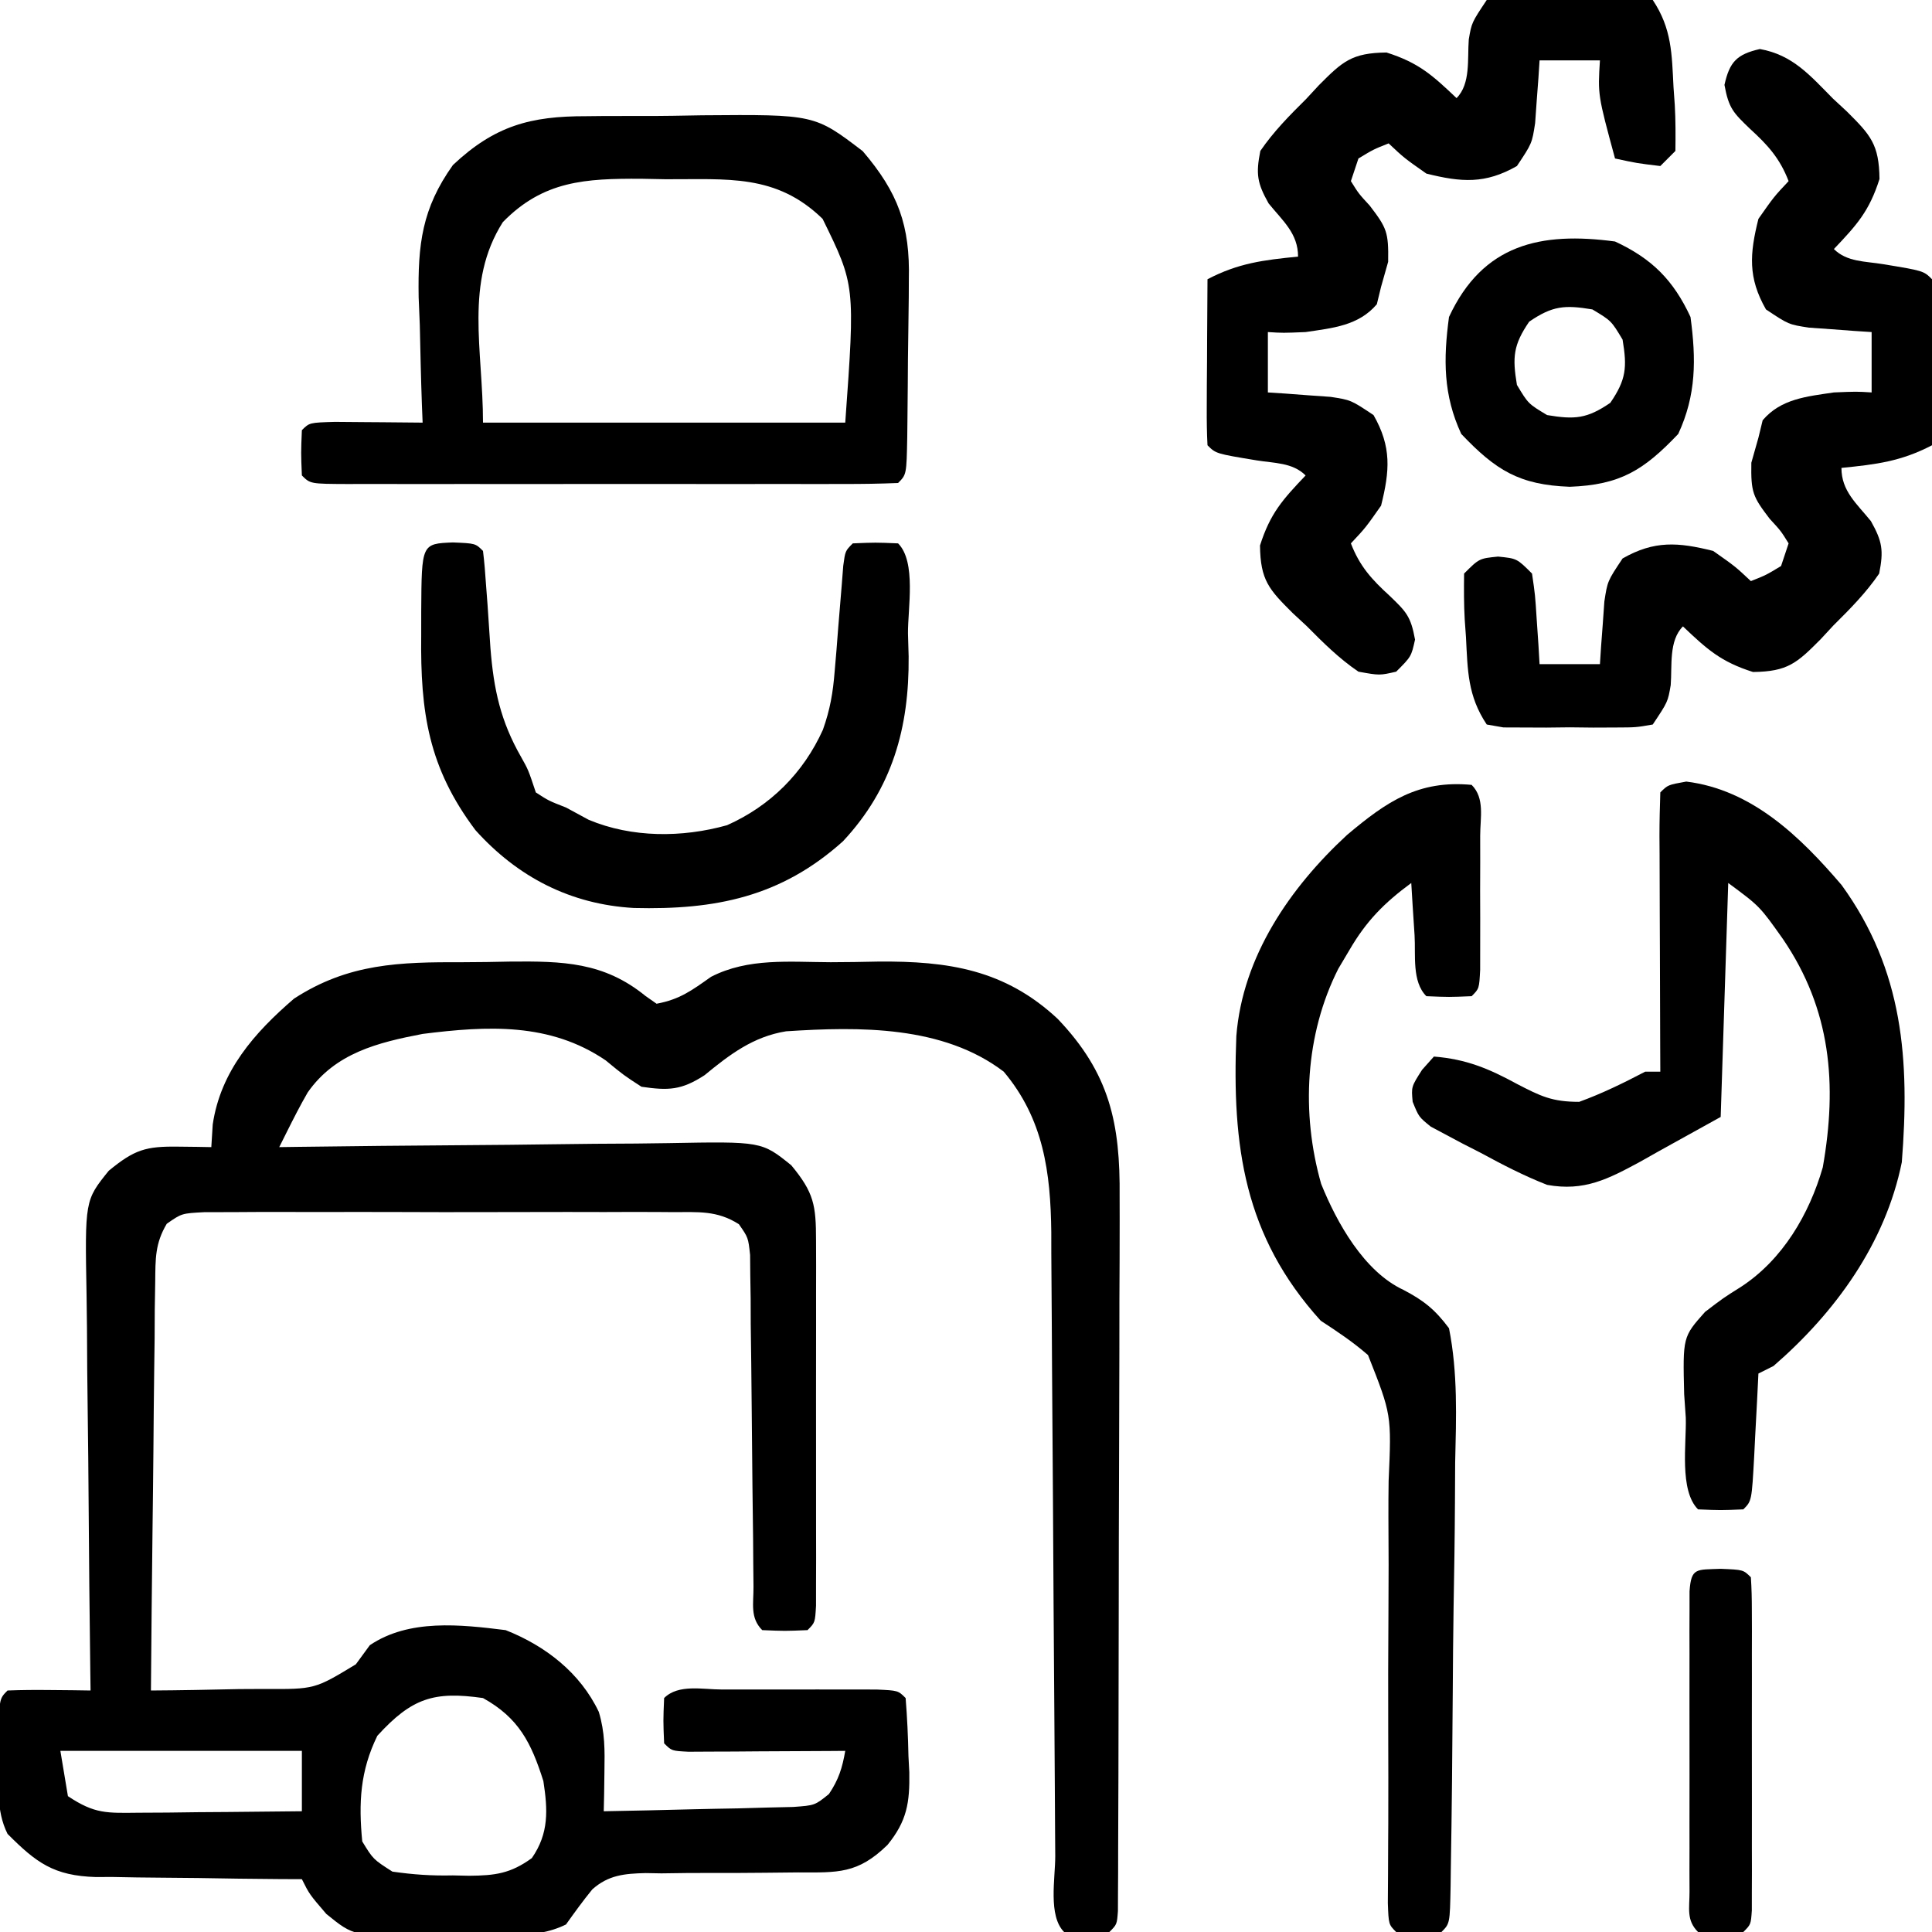 <svg xmlns="http://www.w3.org/2000/svg" width="256" height="256"><path d="M0 0 C2.097 0.001 4.19 -0.041 6.286 -0.085 C13.206 -0.144 18.658 -0.045 24.201 4.474 C24.685 4.813 25.169 5.152 25.667 5.501 C28.751 4.927 30.341 3.732 32.879 1.937 C37.816 -0.606 43.299 -0.018 48.739 0 C50.832 0.001 52.92 -0.041 55.012 -0.085 C64.315 -0.169 71.814 0.978 78.802 7.491 C85.729 14.736 87.115 21.385 87.023 31.102 C87.025 32.145 87.027 33.188 87.029 34.263 C87.032 37.694 87.014 41.125 86.995 44.556 C86.992 46.942 86.99 49.329 86.989 51.715 C86.985 56.707 86.97 61.698 86.948 66.689 C86.92 73.102 86.909 79.515 86.904 85.928 C86.9 90.851 86.89 95.773 86.878 100.695 C86.873 103.061 86.868 105.427 86.864 107.793 C86.857 111.088 86.844 114.382 86.828 117.676 C86.827 118.662 86.826 119.648 86.824 120.664 C86.819 121.556 86.813 122.447 86.807 123.366 C86.804 124.145 86.801 124.924 86.798 125.726 C86.667 127.501 86.667 127.501 85.667 128.501 C82.667 128.626 82.667 128.626 79.667 128.501 C77.522 126.356 78.502 121.402 78.493 118.427 C78.486 117.474 78.48 116.521 78.473 115.539 C78.459 113.461 78.447 111.383 78.437 109.305 C78.421 106.014 78.397 102.723 78.372 99.431 C78.301 90.07 78.241 80.708 78.19 71.347 C78.158 65.627 78.117 59.907 78.07 54.187 C78.054 52.008 78.041 49.829 78.033 47.651 C78.021 44.594 77.996 41.538 77.97 38.481 C77.969 37.586 77.969 36.69 77.968 35.768 C77.877 27.849 76.943 20.775 71.667 14.501 C63.627 8.378 52.55 8.52 42.831 9.153 C38.476 9.853 35.357 12.227 32.026 14.97 C28.962 16.959 27.26 17.025 23.667 16.501 C21.307 14.97 21.307 14.97 18.917 13.001 C11.518 7.977 3.276 8.419 -5.333 9.501 C-11.271 10.641 -16.903 12.03 -20.556 17.247 C-21.55 18.961 -22.447 20.729 -23.333 22.501 C-23.663 23.161 -23.993 23.821 -24.333 24.501 C-23.545 24.49 -22.756 24.479 -21.944 24.467 C-14.499 24.367 -7.055 24.291 0.39 24.242 C4.217 24.216 8.043 24.181 11.87 24.124 C15.566 24.069 19.262 24.04 22.958 24.027 C24.365 24.017 25.773 23.999 27.18 23.972 C39.592 23.743 39.592 23.743 43.516 26.906 C46.532 30.545 46.792 32.208 46.796 36.853 C46.799 37.971 46.802 39.088 46.806 40.24 C46.803 42.057 46.803 42.057 46.8 43.911 C46.801 45.149 46.801 46.387 46.802 47.662 C46.803 50.954 46.799 54.247 46.794 57.539 C46.792 59.563 46.794 61.586 46.797 63.61 C46.803 67.481 46.803 71.352 46.8 75.224 C46.802 76.437 46.804 77.651 46.806 78.901 C46.801 80.573 46.801 80.573 46.796 82.279 C46.795 83.265 46.795 84.252 46.794 85.268 C46.667 87.501 46.667 87.501 45.667 88.501 C42.667 88.626 42.667 88.626 39.667 88.501 C38.032 86.866 38.525 85.008 38.509 82.753 C38.499 81.742 38.489 80.731 38.478 79.689 C38.471 78.588 38.463 77.487 38.456 76.353 C38.428 74.045 38.399 71.738 38.37 69.431 C38.329 65.774 38.292 62.118 38.265 58.462 C38.238 54.946 38.192 51.431 38.143 47.915 C38.14 46.818 38.137 45.721 38.133 44.591 C38.117 43.573 38.1 42.556 38.083 41.507 C38.075 40.611 38.067 39.715 38.059 38.791 C37.81 36.487 37.81 36.487 36.572 34.712 C33.664 32.863 31.186 33.119 27.764 33.113 C26.718 33.105 26.718 33.105 25.65 33.097 C23.343 33.084 21.036 33.092 18.729 33.103 C17.126 33.101 15.524 33.098 13.921 33.094 C10.562 33.089 7.203 33.096 3.844 33.11 C-0.464 33.127 -4.772 33.117 -9.079 33.099 C-12.389 33.088 -15.699 33.092 -19.008 33.1 C-20.597 33.102 -22.185 33.099 -23.774 33.092 C-25.993 33.084 -28.212 33.096 -30.431 33.113 C-31.694 33.115 -32.958 33.118 -34.259 33.12 C-37.261 33.278 -37.261 33.278 -39.238 34.66 C-40.796 37.279 -40.734 39.309 -40.766 42.349 C-40.785 43.55 -40.805 44.751 -40.826 45.989 C-40.832 47.286 -40.838 48.583 -40.845 49.919 C-40.862 51.26 -40.88 52.601 -40.899 53.942 C-40.947 57.468 -40.977 60.994 -41.003 64.521 C-41.033 68.12 -41.079 71.72 -41.124 75.319 C-41.21 82.38 -41.278 89.44 -41.333 96.501 C-37.436 96.478 -33.542 96.401 -29.646 96.313 C-27.992 96.305 -27.992 96.305 -26.304 96.296 C-19.635 96.336 -19.635 96.336 -14.182 93.03 C-13.267 91.778 -13.267 91.778 -12.333 90.501 C-7.135 86.986 -0.296 87.761 5.667 88.501 C10.929 90.581 15.543 94.141 18.013 99.337 C18.832 102.049 18.805 104.411 18.757 107.239 C18.737 108.719 18.737 108.719 18.717 110.229 C18.701 110.979 18.684 111.728 18.667 112.501 C22.6 112.432 26.532 112.344 30.465 112.239 C32.46 112.189 34.455 112.154 36.45 112.12 C37.704 112.085 38.957 112.049 40.249 112.013 C41.406 111.987 42.563 111.96 43.756 111.933 C46.634 111.727 46.634 111.727 48.505 110.219 C49.789 108.32 50.279 106.75 50.667 104.501 C49.629 104.509 49.629 104.509 48.571 104.517 C45.457 104.538 42.343 104.551 39.229 104.563 C38.141 104.572 37.052 104.58 35.93 104.589 C34.896 104.592 33.861 104.595 32.796 104.599 C31.837 104.604 30.879 104.609 29.892 104.615 C27.667 104.501 27.667 104.501 26.667 103.501 C26.542 100.501 26.542 100.501 26.667 97.501 C28.55 95.618 31.786 96.37 34.292 96.368 C34.954 96.367 35.616 96.366 36.298 96.365 C37.7 96.365 39.102 96.366 40.505 96.371 C42.658 96.376 44.811 96.371 46.964 96.364 C48.323 96.365 49.682 96.366 51.042 96.368 C52.91 96.37 52.91 96.37 54.815 96.372 C57.667 96.501 57.667 96.501 58.667 97.501 C58.875 100.082 58.991 102.604 59.042 105.188 C59.098 106.251 59.098 106.251 59.155 107.335 C59.222 111.361 58.851 113.782 56.268 116.958 C52.324 120.814 49.69 120.622 44.428 120.606 C42.954 120.62 41.479 120.635 40.005 120.651 C37.68 120.674 35.358 120.688 33.033 120.676 C30.789 120.667 28.548 120.696 26.303 120.731 C25.614 120.719 24.924 120.707 24.213 120.694 C21.42 120.764 19.282 120.952 17.152 122.853 C15.925 124.351 14.79 125.924 13.667 127.501 C9.349 129.66 3.659 128.82 -1.083 128.876 C-2.264 128.913 -3.445 128.951 -4.661 128.989 C-14.427 129.088 -14.427 129.088 -18.099 126.103 C-20.333 123.501 -20.333 123.501 -21.333 121.501 C-22.301 121.497 -23.27 121.493 -24.267 121.489 C-27.88 121.467 -31.491 121.412 -35.103 121.348 C-36.662 121.325 -38.222 121.311 -39.781 121.305 C-42.031 121.296 -44.279 121.255 -46.529 121.208 C-47.219 121.212 -47.91 121.216 -48.622 121.22 C-54.221 121.053 -56.527 119.317 -60.333 115.501 C-61.92 112.327 -61.476 108.919 -61.458 105.438 C-61.462 104.693 -61.466 103.947 -61.47 103.179 C-61.46 97.628 -61.46 97.628 -60.333 96.501 C-58.48 96.429 -56.625 96.417 -54.771 96.438 C-53.253 96.452 -53.253 96.452 -51.704 96.466 C-50.922 96.477 -50.139 96.489 -49.333 96.501 C-49.344 95.7 -49.355 94.899 -49.367 94.074 C-49.467 86.512 -49.543 78.95 -49.592 71.387 C-49.618 67.499 -49.654 63.612 -49.71 59.725 C-49.765 55.97 -49.795 52.217 -49.808 48.462 C-49.817 47.032 -49.835 45.603 -49.862 44.173 C-50.091 31.563 -50.091 31.563 -46.928 27.638 C-43.519 24.83 -42.023 24.377 -37.708 24.438 C-36.482 24.452 -36.482 24.452 -35.232 24.466 C-34.605 24.477 -33.979 24.489 -33.333 24.501 C-33.271 23.511 -33.21 22.521 -33.146 21.501 C-32.103 14.43 -27.638 9.352 -22.372 4.825 C-15.15 0.135 -8.368 -0.027 0 0 Z M-11.333 102.501 C-13.62 107.178 -13.827 111.398 -13.333 116.501 C-11.884 118.869 -11.884 118.869 -9.333 120.501 C-6.503 120.902 -4.15 121.062 -1.333 121.001 C-0.266 121.024 -0.266 121.024 0.823 121.048 C4.279 121.022 6.315 120.756 9.139 118.708 C11.422 115.41 11.252 112.317 10.667 108.501 C9.054 103.41 7.406 100.134 2.667 97.501 C-3.824 96.574 -6.752 97.483 -11.333 102.501 Z M-53.333 104.501 C-53.003 106.481 -52.673 108.461 -52.333 110.501 C-48.747 112.892 -47.169 112.735 -42.915 112.696 C-41.035 112.687 -41.035 112.687 -39.116 112.677 C-37.806 112.66 -36.496 112.643 -35.146 112.626 C-33.81 112.616 -32.475 112.607 -31.14 112.599 C-27.871 112.575 -24.602 112.542 -21.333 112.501 C-21.333 109.861 -21.333 107.221 -21.333 104.501 C-31.893 104.501 -42.453 104.501 -53.333 104.501 Z " fill="#000000" transform="translate(61.333,127.499)"></path><path d="M0 0 C8.692 1.067 15.089 7.281 20.582 13.707 C28.789 25.023 29.623 36.93 28.562 50.438 C26.388 61.186 19.756 70.342 11.562 77.438 C10.572 77.933 10.572 77.933 9.562 78.438 C9.472 80.261 9.472 80.261 9.379 82.121 C9.295 83.706 9.21 85.29 9.125 86.875 C9.086 87.677 9.046 88.48 9.006 89.307 C8.676 95.324 8.676 95.324 7.562 96.438 C4.562 96.562 4.562 96.562 1.562 96.438 C-0.954 93.921 0.04 87.68 -0.062 84.312 C-0.169 82.762 -0.169 82.762 -0.277 81.18 C-0.461 73.588 -0.461 73.588 2.492 70.27 C4.891 68.438 4.891 68.438 7.286 66.93 C12.776 63.331 16.29 57.346 18.09 51.117 C20.04 40.061 19.162 30.189 12.809 20.863 C9.738 16.524 9.738 16.524 5.562 13.438 C5.232 23.668 4.902 33.898 4.562 44.438 C1.881 45.922 -0.8 47.407 -3.562 48.938 C-4.395 49.407 -5.228 49.877 -6.086 50.361 C-10.329 52.657 -13.517 54.336 -18.438 53.438 C-21.504 52.239 -24.36 50.759 -27.25 49.188 C-28.025 48.792 -28.801 48.396 -29.6 47.988 C-30.336 47.595 -31.073 47.202 -31.832 46.797 C-32.835 46.263 -32.835 46.263 -33.859 45.718 C-35.438 44.438 -35.438 44.438 -36.253 42.431 C-36.438 40.438 -36.438 40.438 -35 38.188 C-34.484 37.61 -33.969 37.032 -33.438 36.438 C-29.161 36.775 -26.145 38.041 -22.438 40.062 C-19.286 41.695 -17.785 42.438 -14.188 42.438 C-11.133 41.327 -8.316 39.942 -5.438 38.438 C-4.777 38.438 -4.117 38.438 -3.438 38.438 C-3.443 37.322 -3.448 36.206 -3.453 35.057 C-3.471 30.933 -3.483 26.809 -3.492 22.684 C-3.497 20.897 -3.504 19.109 -3.513 17.321 C-3.525 14.757 -3.531 12.193 -3.535 9.629 C-3.54 8.825 -3.545 8.021 -3.551 7.192 C-3.551 5.273 -3.5 3.355 -3.438 1.438 C-2.438 0.438 -2.438 0.438 0 0 Z " fill="#000000" transform="translate(223.438,103.562)"></path><path d="M0 0 C0.812 -0.009 1.624 -0.017 2.461 -0.026 C4.171 -0.037 5.88 -0.039 7.589 -0.03 C10.182 -0.023 12.771 -0.07 15.363 -0.121 C30.251 -0.24 30.251 -0.24 36.633 4.627 C41.335 10.129 42.925 14.487 42.746 21.688 C42.741 22.801 42.741 22.801 42.736 23.937 C42.726 25.492 42.706 27.047 42.677 28.601 C42.633 30.991 42.616 33.379 42.604 35.77 C42.59 37.284 42.575 38.798 42.559 40.312 C42.551 41.029 42.544 41.746 42.536 42.484 C42.439 47.483 42.439 47.483 41.32 48.602 C38.892 48.702 36.492 48.738 34.062 48.731 C33.303 48.733 32.544 48.734 31.762 48.736 C29.239 48.741 26.717 48.738 24.195 48.734 C22.45 48.735 20.705 48.736 18.96 48.737 C15.298 48.739 11.637 48.737 7.975 48.732 C3.27 48.726 -1.435 48.73 -6.14 48.736 C-9.744 48.739 -13.349 48.738 -16.954 48.735 C-18.689 48.735 -20.424 48.736 -22.159 48.738 C-24.58 48.74 -27.001 48.737 -29.422 48.731 C-30.146 48.733 -30.87 48.735 -31.616 48.737 C-36.565 48.716 -36.565 48.716 -37.68 47.602 C-37.805 44.602 -37.805 44.602 -37.68 41.602 C-36.68 40.602 -36.68 40.602 -33.301 40.504 C-31.906 40.511 -30.512 40.523 -29.117 40.539 C-28.406 40.544 -27.695 40.548 -26.963 40.553 C-25.202 40.565 -23.441 40.582 -21.68 40.602 C-21.727 39.445 -21.727 39.445 -21.775 38.266 C-21.901 34.732 -21.978 31.199 -22.055 27.664 C-22.13 25.846 -22.13 25.846 -22.207 23.99 C-22.321 16.986 -21.773 12.228 -17.663 6.467 C-12.12 1.253 -7.366 -0.018 0 0 Z M-11.055 14.039 C-16.152 22.078 -13.68 30.941 -13.68 40.602 C2.16 40.602 18 40.602 34.32 40.602 C35.633 22.396 35.633 22.396 31.32 13.602 C25.154 7.594 18.667 8.391 10.508 8.352 C9.44 8.331 8.372 8.31 7.271 8.289 C-0.08 8.253 -5.685 8.528 -11.055 14.039 Z " fill="#000000" transform="translate(77.68,15.398)"></path><path d="M0 0 C4.36 0.783 6.635 3.491 9.68 6.566 C10.286 7.128 10.891 7.689 11.516 8.268 C14.669 11.403 15.795 12.624 15.848 17.223 C14.492 21.489 12.85 23.303 9.805 26.504 C11.527 28.227 13.962 28.117 16.305 28.504 C21.694 29.393 21.694 29.393 22.805 30.504 C22.892 32.139 22.912 33.777 22.902 35.414 C22.899 36.403 22.896 37.393 22.893 38.412 C22.88 39.973 22.88 39.973 22.867 41.566 C22.863 42.611 22.858 43.656 22.854 44.732 C22.842 47.323 22.825 49.913 22.805 52.504 C18.697 54.648 15.408 55.044 10.805 55.504 C10.805 58.58 12.827 60.226 14.711 62.555 C16.223 65.249 16.412 66.442 15.805 69.504 C14.05 72.072 11.947 74.195 9.742 76.379 C9.181 76.985 8.619 77.591 8.041 78.215 C4.905 81.369 3.684 82.494 -0.914 82.547 C-5.18 81.191 -6.994 79.549 -10.195 76.504 C-12.087 78.395 -11.62 81.708 -11.816 84.277 C-12.195 86.504 -12.195 86.504 -14.195 89.504 C-16.41 89.892 -16.41 89.892 -19.133 89.902 C-20.598 89.908 -20.598 89.908 -22.094 89.914 C-23.629 89.897 -23.629 89.897 -25.195 89.879 C-26.219 89.891 -27.242 89.902 -28.297 89.914 C-29.274 89.91 -30.251 89.906 -31.258 89.902 C-32.156 89.899 -33.055 89.896 -33.98 89.892 C-34.711 89.764 -35.442 89.636 -36.195 89.504 C-38.728 85.705 -38.718 82.362 -38.945 77.941 C-39.001 77.161 -39.056 76.38 -39.113 75.576 C-39.228 73.555 -39.22 71.528 -39.195 69.504 C-37.195 67.504 -37.195 67.504 -34.695 67.254 C-32.195 67.504 -32.195 67.504 -30.195 69.504 C-29.781 72.324 -29.781 72.324 -29.57 75.629 C-29.496 76.725 -29.421 77.82 -29.344 78.949 C-29.295 79.792 -29.246 80.635 -29.195 81.504 C-26.555 81.504 -23.915 81.504 -21.195 81.504 C-21.146 80.745 -21.097 79.985 -21.047 79.203 C-20.972 78.209 -20.897 77.215 -20.82 76.191 C-20.751 75.205 -20.681 74.219 -20.609 73.203 C-20.195 70.504 -20.195 70.504 -18.195 67.504 C-13.988 65.1 -10.832 65.345 -6.195 66.504 C-3.258 68.566 -3.258 68.566 -1.195 70.504 C0.805 69.713 0.805 69.713 2.805 68.504 C3.3 67.019 3.3 67.019 3.805 65.504 C2.778 63.851 2.778 63.851 1.305 62.254 C-0.946 59.305 -1.2 58.754 -1.133 54.816 C-0.823 53.723 -0.514 52.63 -0.195 51.504 C0.083 50.359 0.083 50.359 0.367 49.191 C2.798 46.338 6.212 46.04 9.805 45.504 C12.805 45.379 12.805 45.379 14.805 45.504 C14.805 42.864 14.805 40.224 14.805 37.504 C14.045 37.455 13.286 37.406 12.504 37.355 C11.51 37.281 10.516 37.206 9.492 37.129 C8.506 37.059 7.52 36.99 6.504 36.918 C3.805 36.504 3.805 36.504 0.805 34.504 C-1.6 30.296 -1.355 27.141 -0.195 22.504 C1.867 19.566 1.867 19.566 3.805 17.504 C2.636 14.465 1.039 12.719 -1.32 10.566 C-3.524 8.443 -4.131 7.857 -4.695 4.754 C-4.015 1.695 -3.06 0.702 0 0 Z " fill="#000000" transform="translate(233.195,6.496)"></path><path d="M0 0 C2.215 -0.388 2.215 -0.388 4.938 -0.398 C5.915 -0.402 6.892 -0.406 7.898 -0.41 C8.922 -0.399 9.945 -0.387 11 -0.375 C12.535 -0.392 12.535 -0.392 14.102 -0.41 C15.567 -0.404 15.567 -0.404 17.062 -0.398 C18.41 -0.393 18.41 -0.393 19.785 -0.388 C20.516 -0.26 21.247 -0.132 22 0 C24.533 3.799 24.523 7.142 24.75 11.562 C24.805 12.343 24.861 13.124 24.918 13.928 C25.033 15.949 25.025 17.976 25 20 C24.34 20.66 23.68 21.32 23 22 C19.875 21.625 19.875 21.625 17 21 C14.714 12.571 14.714 12.571 15 8 C12.36 8 9.72 8 7 8 C6.951 8.759 6.902 9.519 6.852 10.301 C6.777 11.295 6.702 12.289 6.625 13.312 C6.555 14.299 6.486 15.285 6.414 16.301 C6 19 6 19 4 22 C-0.208 24.404 -3.363 24.159 -8 23 C-10.938 20.938 -10.938 20.938 -13 19 C-15 19.791 -15 19.791 -17 21 C-17.33 21.99 -17.66 22.98 -18 24 C-16.973 25.653 -16.973 25.653 -15.5 27.25 C-13.249 30.199 -12.996 30.75 -13.062 34.688 C-13.372 35.781 -13.681 36.874 -14 38 C-14.186 38.763 -14.371 39.526 -14.562 40.312 C-16.993 43.166 -20.407 43.464 -24 44 C-27 44.125 -27 44.125 -29 44 C-29 46.64 -29 49.28 -29 52 C-28.241 52.049 -27.481 52.098 -26.699 52.148 C-25.705 52.223 -24.711 52.298 -23.688 52.375 C-22.701 52.445 -21.715 52.514 -20.699 52.586 C-18 53 -18 53 -15 55 C-12.596 59.208 -12.841 62.363 -14 67 C-16.062 69.938 -16.062 69.938 -18 72 C-16.831 75.039 -15.234 76.785 -12.875 78.938 C-10.671 81.06 -10.064 81.647 -9.5 84.75 C-10 87 -10 87 -12 89 C-14.195 89.504 -14.195 89.504 -17 89 C-19.573 87.252 -21.692 85.142 -23.875 82.938 C-24.784 82.095 -24.784 82.095 -25.711 81.236 C-28.865 78.1 -29.99 76.88 -30.043 72.281 C-28.687 68.015 -27.045 66.201 -24 63 C-25.723 61.277 -28.157 61.386 -30.5 61 C-35.889 60.111 -35.889 60.111 -37 59 C-37.087 57.365 -37.107 55.727 -37.098 54.09 C-37.094 53.1 -37.091 52.111 -37.088 51.092 C-37.08 50.051 -37.071 49.01 -37.062 47.938 C-37.058 46.893 -37.053 45.848 -37.049 44.771 C-37.037 42.181 -37.021 39.59 -37 37 C-32.892 34.856 -29.603 34.46 -25 34 C-25 30.924 -27.022 29.278 -28.906 26.949 C-30.418 24.255 -30.607 23.062 -30 20 C-28.245 17.432 -26.143 15.309 -23.938 13.125 C-23.376 12.519 -22.815 11.913 -22.236 11.289 C-19.1 8.135 -17.88 7.01 -13.281 6.957 C-9.015 8.313 -7.201 9.955 -4 13 C-2.108 11.108 -2.576 7.796 -2.379 5.227 C-2 3 -2 3 0 0 Z " fill="#000000" transform="translate(197,0)"></path><path d="M0 0 C1.774 1.774 1.13 4.35 1.133 6.75 C1.135 8.498 1.135 8.498 1.137 10.281 C1.133 11.508 1.129 12.736 1.125 14 C1.131 15.841 1.131 15.841 1.137 17.719 C1.135 18.884 1.134 20.049 1.133 21.25 C1.132 22.328 1.131 23.405 1.129 24.516 C1 27 1 27 0 28 C-3 28.125 -3 28.125 -6 28 C-7.941 26.059 -7.399 22.527 -7.562 19.938 C-7.646 18.647 -7.73 17.357 -7.816 16.027 C-7.877 15.028 -7.938 14.029 -8 13 C-11.581 15.639 -13.954 18.031 -16.188 21.875 C-16.676 22.697 -17.165 23.52 -17.668 24.367 C-22.063 33.054 -22.618 43.492 -19.938 52.875 C-17.859 58.031 -14.246 64.485 -9.063 66.904 C-6.342 68.323 -4.849 69.524 -3 72 C-1.82 77.934 -2.044 83.806 -2.184 89.832 C-2.196 91.592 -2.205 93.352 -2.211 95.113 C-2.236 99.734 -2.309 104.354 -2.392 108.975 C-2.453 112.759 -2.479 116.543 -2.503 120.328 C-2.554 128.129 -2.626 135.93 -2.76 143.73 C-2.768 144.455 -2.777 145.181 -2.787 145.929 C-2.884 150.884 -2.884 150.884 -4 152 C-7 152.125 -7 152.125 -10 152 C-11 151 -11 151 -11.104 148.155 C-11.096 146.882 -11.087 145.608 -11.078 144.296 C-11.072 142.843 -11.066 141.39 -11.061 139.936 C-11.056 139.162 -11.051 138.387 -11.046 137.589 C-11.027 133.494 -11.042 129.399 -11.053 125.305 C-11.065 120.09 -11.067 114.876 -11.024 109.662 C-10.991 105.452 -10.996 101.244 -11.028 97.034 C-11.033 95.433 -11.023 93.831 -11 92.229 C-10.611 83.45 -10.611 83.45 -13.731 75.553 C-15.735 73.81 -17.78 72.447 -20 71 C-30.175 59.766 -31.75 47.851 -31.179 33.282 C-30.352 22.748 -24.068 13.608 -16.5 6.625 C-11.251 2.212 -7.088 -0.659 0 0 Z " fill="#000000" transform="translate(195,104)"></path><path d="M0 0 C3 0.125 3 0.125 4 1.125 C4.179 2.59 4.3 4.062 4.395 5.535 C4.463 6.443 4.532 7.351 4.604 8.287 C4.741 10.193 4.869 12.099 4.986 14.006 C5.422 19.491 6.321 23.671 9.069 28.467 C10 30.125 10 30.125 11 33.125 C12.698 34.227 12.698 34.227 15 35.125 C15.99 35.661 16.98 36.197 18 36.75 C23.731 39.153 30.401 39.134 36.34 37.469 C42.074 34.915 46.455 30.547 49.039 24.823 C49.995 22.14 50.374 19.908 50.598 17.078 C50.677 16.151 50.756 15.224 50.838 14.27 C50.949 12.837 50.949 12.837 51.062 11.375 C51.216 9.463 51.373 7.552 51.535 5.641 C51.601 4.798 51.667 3.955 51.735 3.087 C52 1.125 52 1.125 53 0.125 C56 0 56 0 59 0.125 C61.441 2.566 60.282 8.791 60.312 12.062 C60.356 13.576 60.356 13.576 60.4 15.119 C60.479 24.542 58.24 32.594 51.703 39.594 C43.48 46.987 34.766 48.707 23.988 48.438 C15.603 47.963 8.597 44.35 3 38.125 C-3.234 29.835 -4.307 22.509 -4.188 12.312 C-4.187 11.251 -4.186 10.189 -4.186 9.096 C-4.134 0.172 -4.134 0.172 0 0 Z " fill="#000000" transform="translate(60,71.875)"></path><path d="M0 0 C4.885 2.268 7.732 5.115 10 10 C10.754 15.6 10.773 20.335 8.375 25.5 C3.801 30.314 0.691 32.252 -6 32.5 C-12.691 32.252 -15.801 30.314 -20.375 25.5 C-22.773 20.335 -22.754 15.6 -22 10 C-17.522 0.355 -9.853 -1.326 0 0 Z M-11.375 10.625 C-13.487 13.712 -13.612 15.328 -13 19 C-11.5 21.5 -11.5 21.5 -9 23 C-5.328 23.612 -3.712 23.487 -0.625 21.375 C1.487 18.288 1.612 16.672 1 13 C-0.5 10.5 -0.5 10.5 -3 9 C-6.672 8.388 -8.288 8.513 -11.375 10.625 Z " fill="#000000" transform="translate(214,32)"></path><path d="M0 0 C3 0.125 3 0.125 4 1.125 C4.098 2.562 4.128 4.005 4.129 5.445 C4.133 6.363 4.136 7.281 4.139 8.226 C4.137 9.224 4.135 10.222 4.133 11.25 C4.134 12.267 4.135 13.284 4.136 14.333 C4.136 16.488 4.135 18.643 4.13 20.799 C4.125 24.111 4.13 27.422 4.137 30.734 C4.136 32.823 4.135 34.911 4.133 37 C4.135 37.998 4.137 38.996 4.139 40.024 C4.136 40.942 4.133 41.859 4.129 42.805 C4.129 43.617 4.128 44.429 4.127 45.265 C4 47.125 4 47.125 3 48.125 C0 48.25 0 48.25 -3 48.125 C-4.573 46.552 -4.127 44.988 -4.129 42.805 C-4.133 41.887 -4.136 40.969 -4.139 40.024 C-4.137 39.026 -4.135 38.028 -4.133 37 C-4.134 35.983 -4.135 34.966 -4.136 33.917 C-4.136 31.762 -4.135 29.607 -4.13 27.451 C-4.125 24.139 -4.13 20.828 -4.137 17.516 C-4.136 15.427 -4.135 13.339 -4.133 11.25 C-4.135 10.252 -4.137 9.254 -4.139 8.226 C-4.136 7.308 -4.133 6.391 -4.129 5.445 C-4.129 4.633 -4.128 3.821 -4.127 2.985 C-3.911 -0.183 -3.226 0.134 0 0 Z " fill="#000000" transform="translate(228,207.875)"></path></svg>